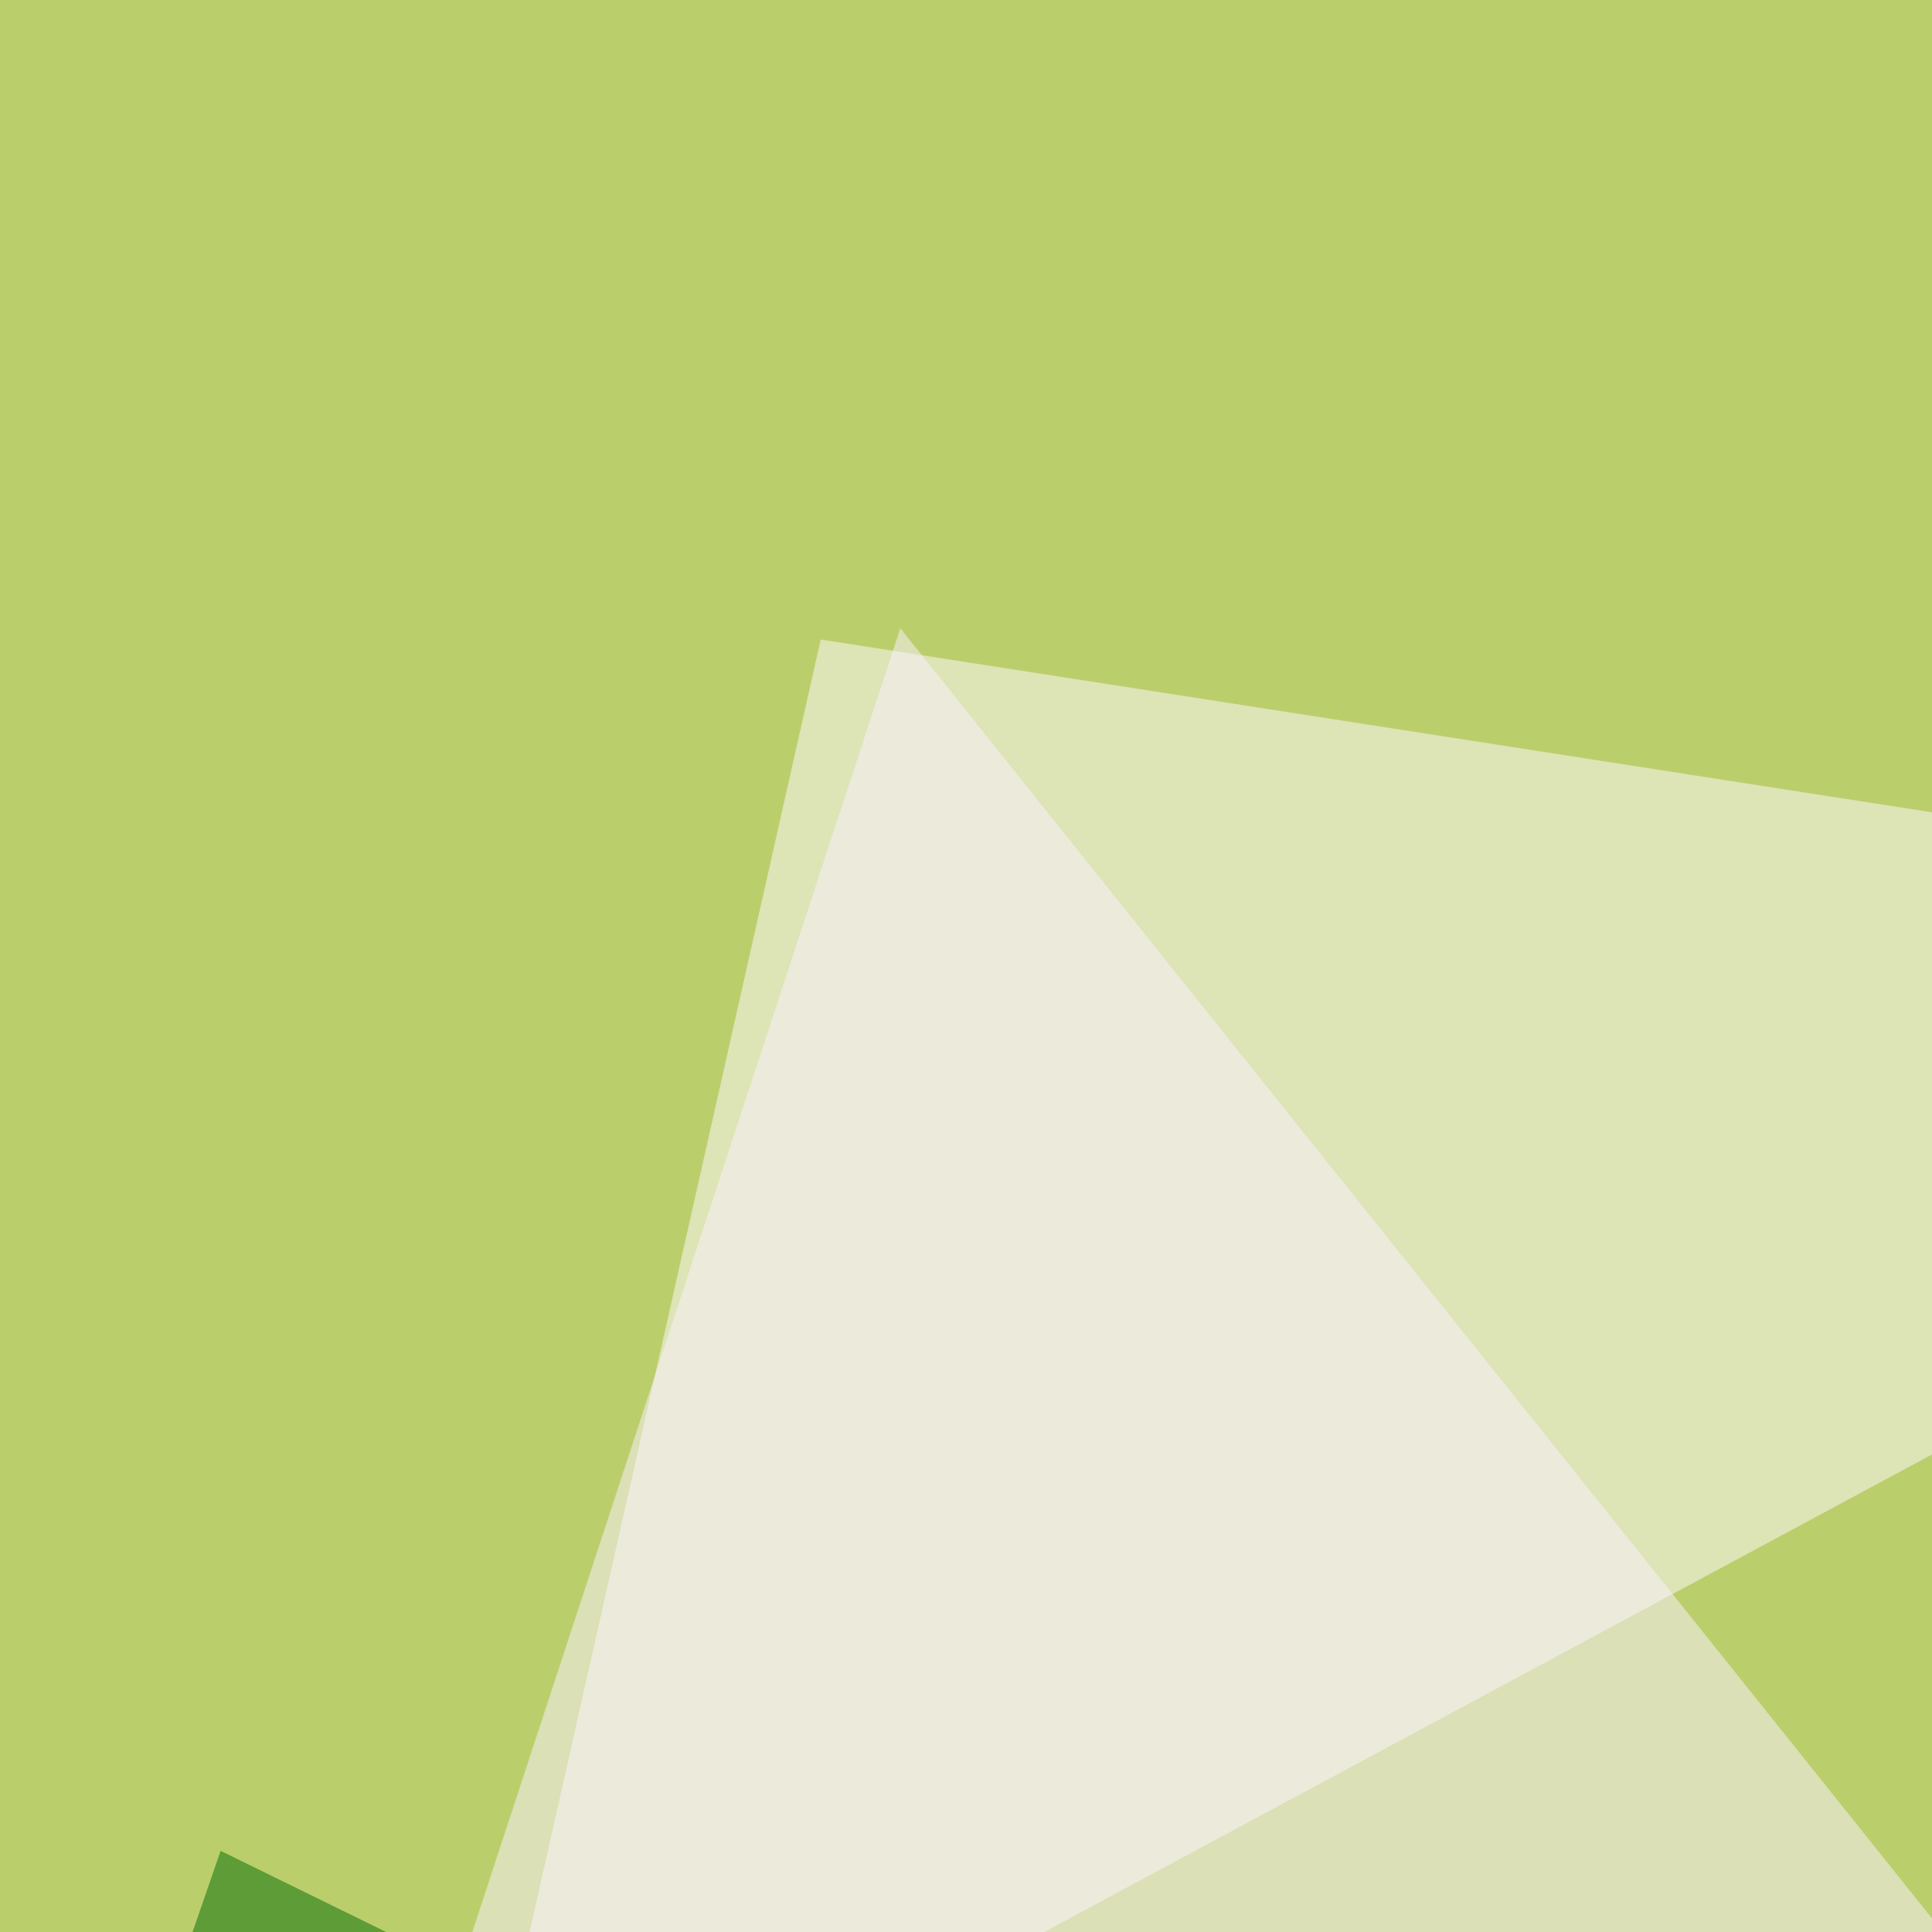 <svg xmlns="http://www.w3.org/2000/svg" width="500" height="500"><filter id="a"><feGaussianBlur stdDeviation="55"/></filter><rect width="100%" height="100%" fill="#bbce6c"/><g filter="url(#a)"><g fill-opacity=".5"><path fill="#fffaff" d="M118.7 581.5l93.7-416 527.3 82z"/><path fill="#006a00" d="M361.8 628.4L57.1 479 4.4 631.3z"/><path fill="#007600" d="M288.6 558.1l495-5.9L687 669.4z"/><path fill="#fdf2ff" d="M107 546.4l126-383.8 304.6 380.9z"/></g></g></svg>